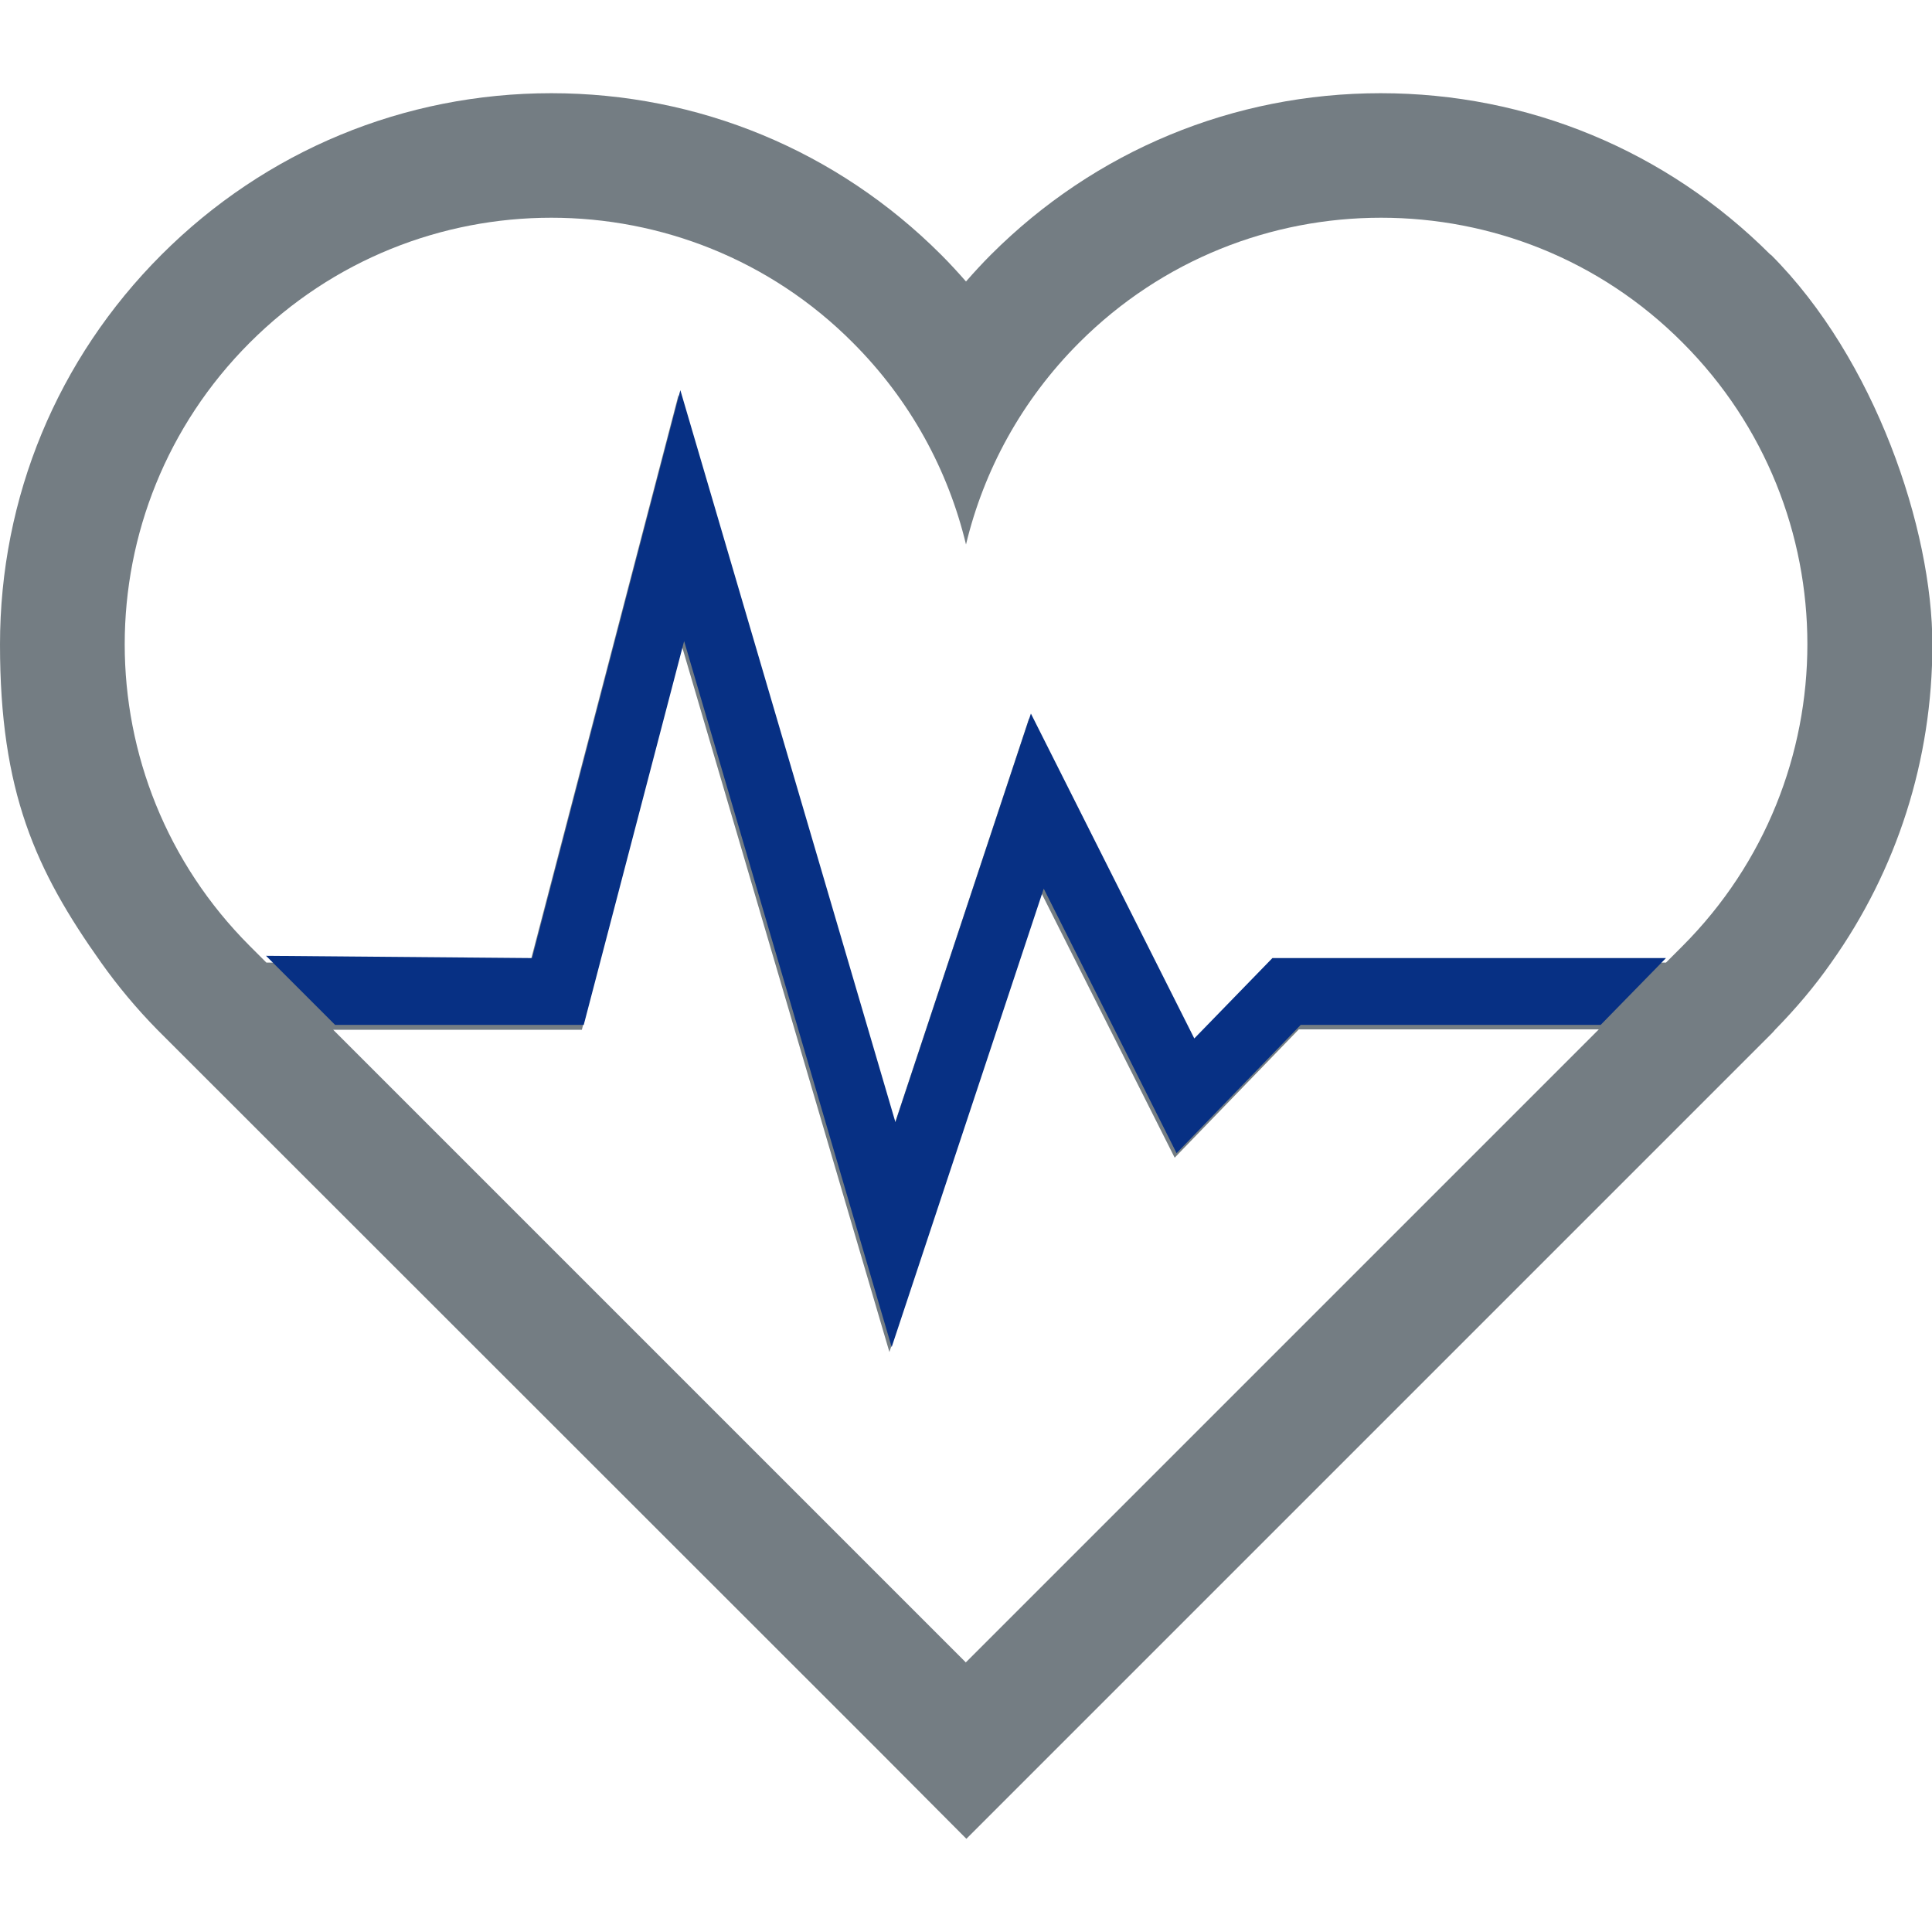 <?xml version="1.0" encoding="UTF-8"?>
<svg id="_x32_" xmlns="http://www.w3.org/2000/svg" version="1.1" viewBox="0 0 512 512">
  <!-- Generator: Adobe Illustrator 29.8.1, SVG Export Plug-In . SVG Version: 2.1.1 Build 2)  -->
  <defs>
    <style>
      .st0 {
        fill: #747d83;
      }

      .st1 {
        fill: #073084;
      }
    </style>
  </defs>
  <path class="st0" d="M469.2,67.5c-27.6-27.6-64.3-42.8-103.3-42.8s-75.7,15.2-103.3,42.8c-2.3,2.3-4.5,4.7-6.6,7.1-2.1-2.4-4.3-4.8-6.6-7.1-27.6-27.6-64.3-42.8-103.3-42.8s-75.7,15.2-103.3,42.8S0,131.8,0,170.8s9.4,59.8,26.8,84.3c4.4,6.2,9.4,12.2,14.9,17.8.4.4.8.8,1.2,1.2l189.9,189.8,23.3,23.4,213.2-213.2c.4-.4.8-.8,1.1-1.2,5.5-5.6,10.5-11.5,14.9-17.8,17.4-24.5,26.8-53.7,26.8-84.3s-15.2-75.7-42.8-103.3ZM256,440.6l-167.7-167.7h65.9l26.5-101.7,55,187.1,40.3-121.6,35.3,70.1,32.9-34h79.5l-167.7,167.7ZM445.9,250.7l-4.4,4.4h-104.8l-20.7,21.4-43.3-86.1-35.9,108.3-57-194-39.3,150.4h-69.9l-4.4-4.4c-44.2-44.2-44.2-115.7,0-159.9,22.1-22.1,51-33.1,79.9-33.1s57.9,11,79.9,33.1c15.3,15.3,25.3,33.9,30,53.5,4.7-19.6,14.7-38.2,30-53.5,22.1-22.1,51-33.1,80-33.1s57.9,11,79.9,33.1c44.1,44.1,44.1,115.7,0,159.9Z"/>
  <polygon class="st1" points="88.8 271.6 154.7 271.6 181.3 169.9 236.3 357 276.6 235.5 311.8 305.6 344.7 271.6 424.2 271.6 441.5 253.9 337.2 253.9 316.5 275.2 273.2 189.1 237.3 297.4 180.3 103.4 141 253.9 70.5 253.3 88.8 271.6"/>
</svg>